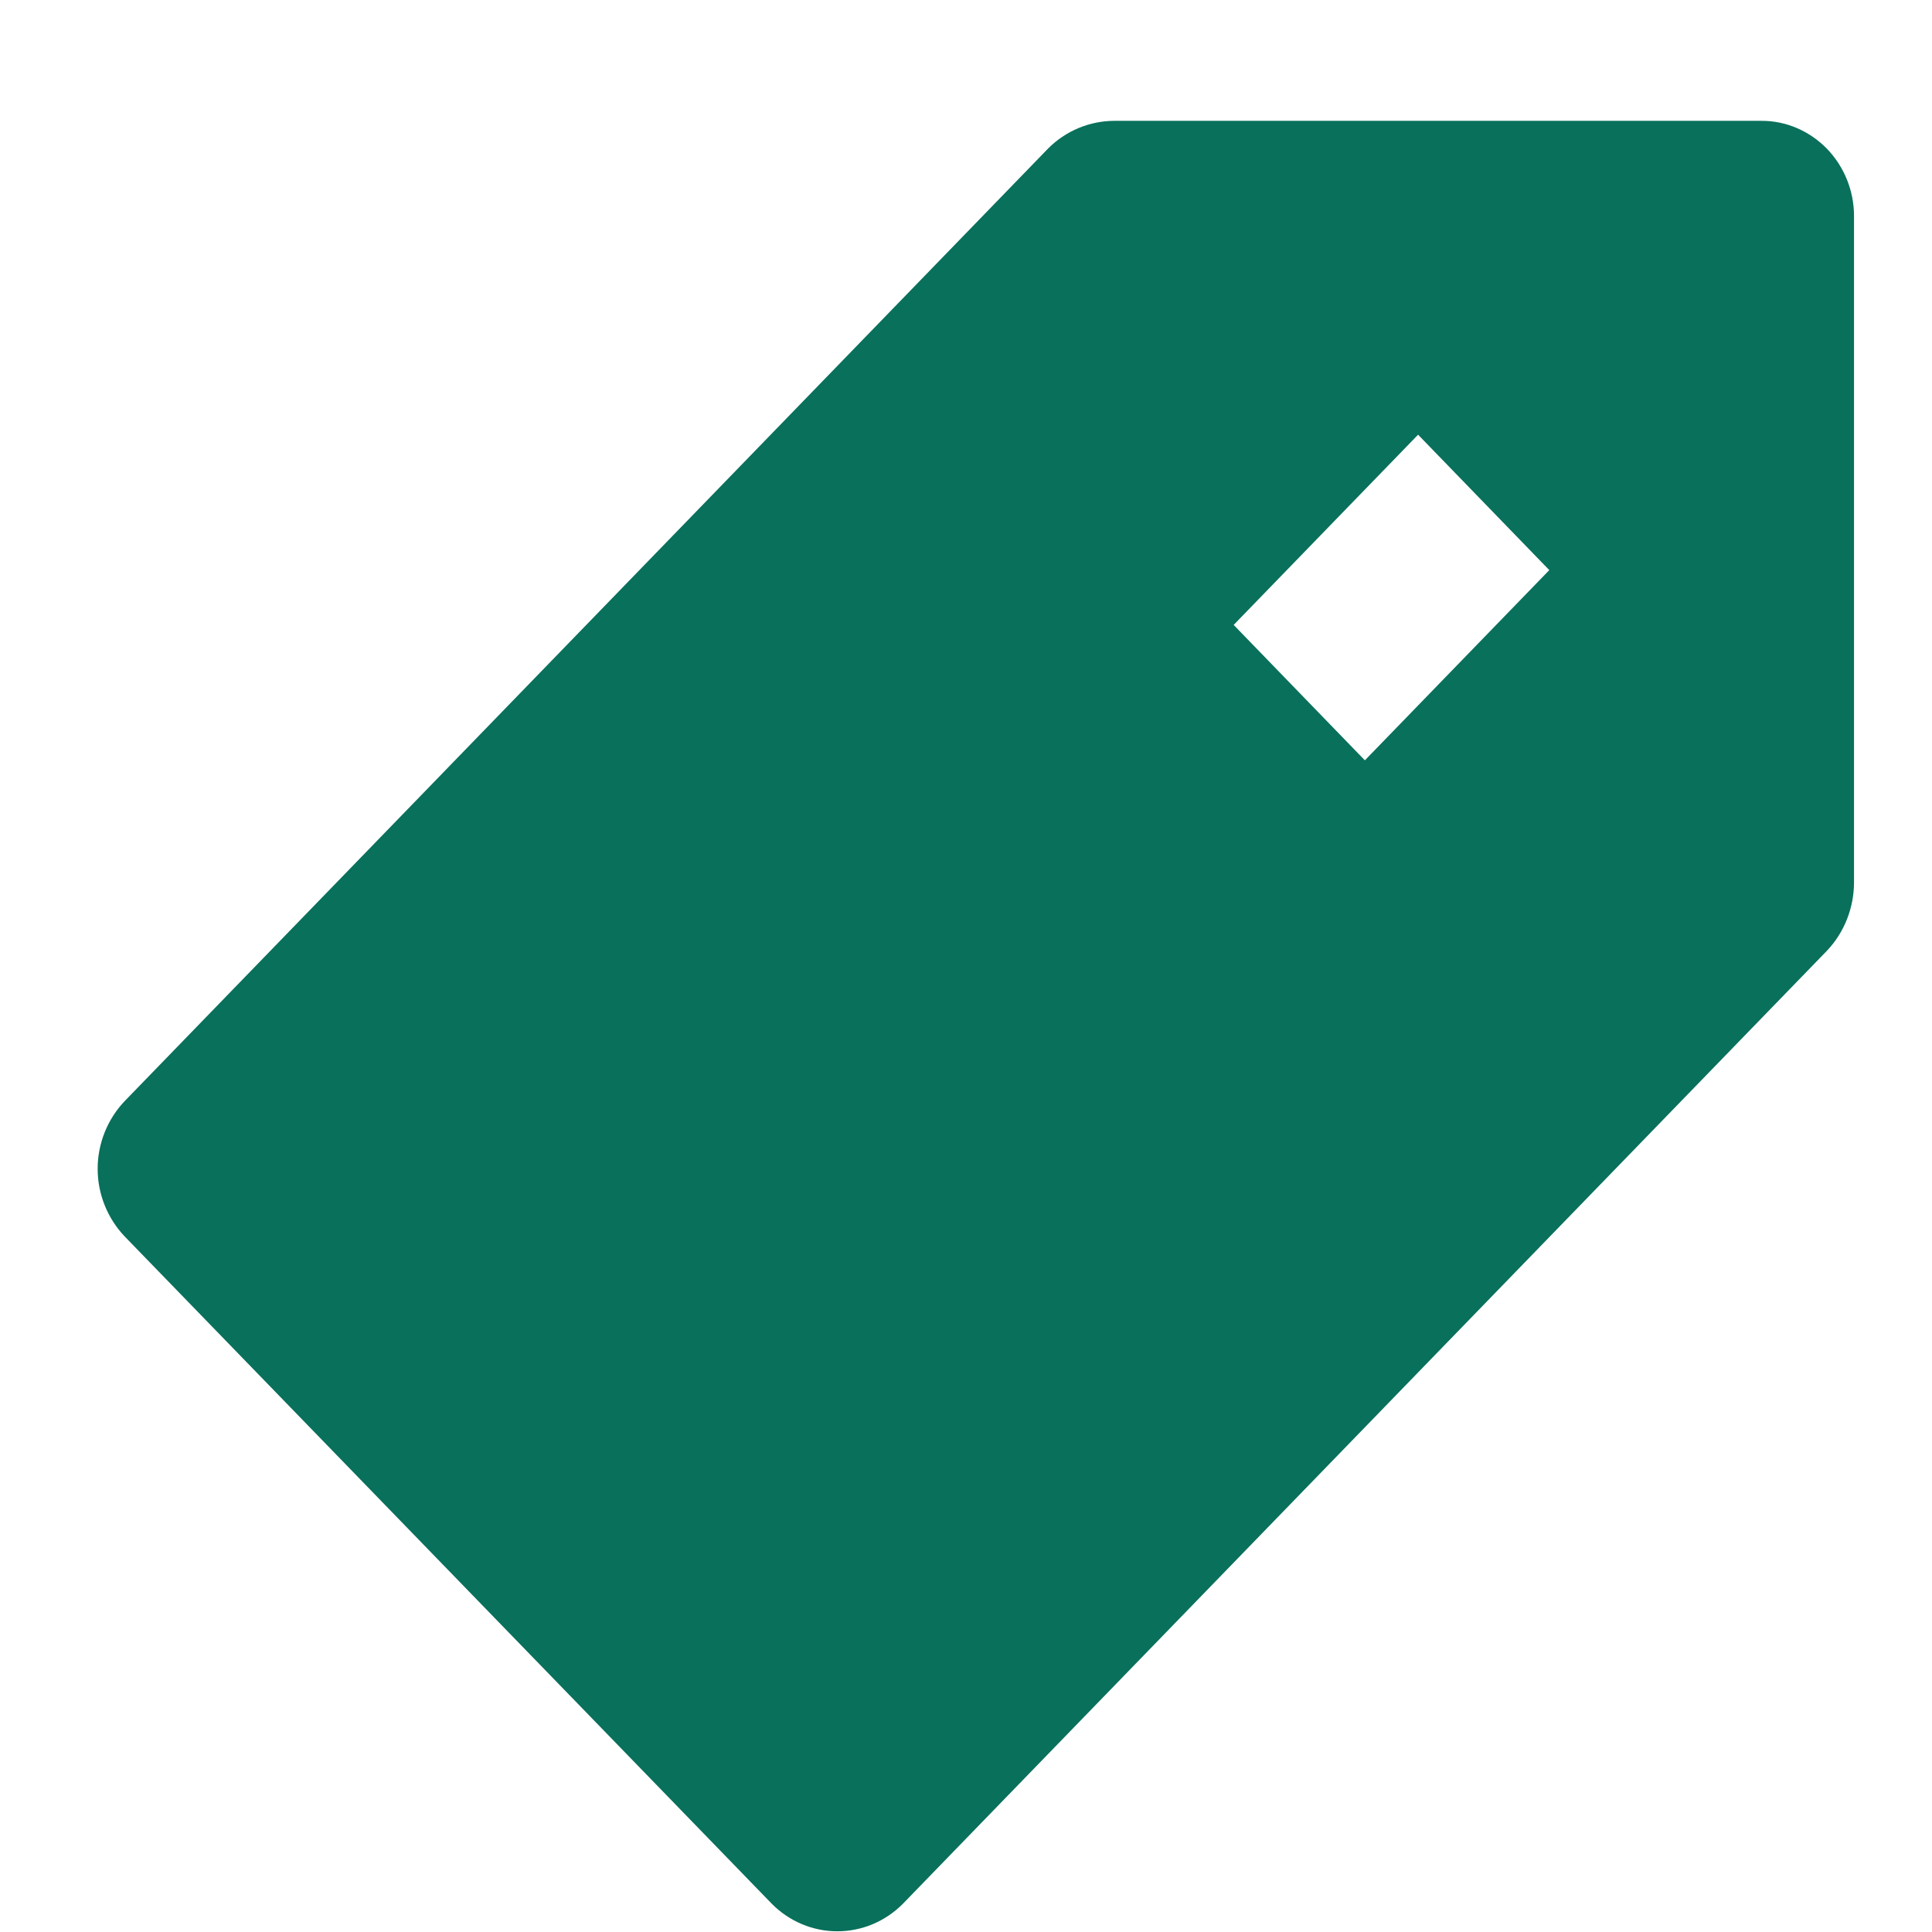 <svg width="11" height="11" viewBox="0 0 11 11" fill="none" xmlns="http://www.w3.org/2000/svg">
<g id="Group 5425">
<g id="Group 5426">
<path id="Path 3560" d="M10.028 0.688H6.346C6.205 0.688 6.069 0.744 5.968 0.845L0.71 6.269C0.612 6.372 0.556 6.51 0.556 6.655C0.556 6.799 0.612 6.937 0.71 7.04L4.394 10.839C4.494 10.94 4.628 10.996 4.767 10.996C4.907 10.996 5.041 10.94 5.141 10.839L10.403 5.412C10.5 5.309 10.555 5.171 10.556 5.027V1.23C10.556 1.086 10.5 0.948 10.401 0.846C10.302 0.745 10.168 0.687 10.028 0.688ZM7.771 4.329L7.024 3.558L8.074 2.475L8.821 3.246L7.771 4.329Z" fill="#09705B"/>
</g>
</g>
</svg>
